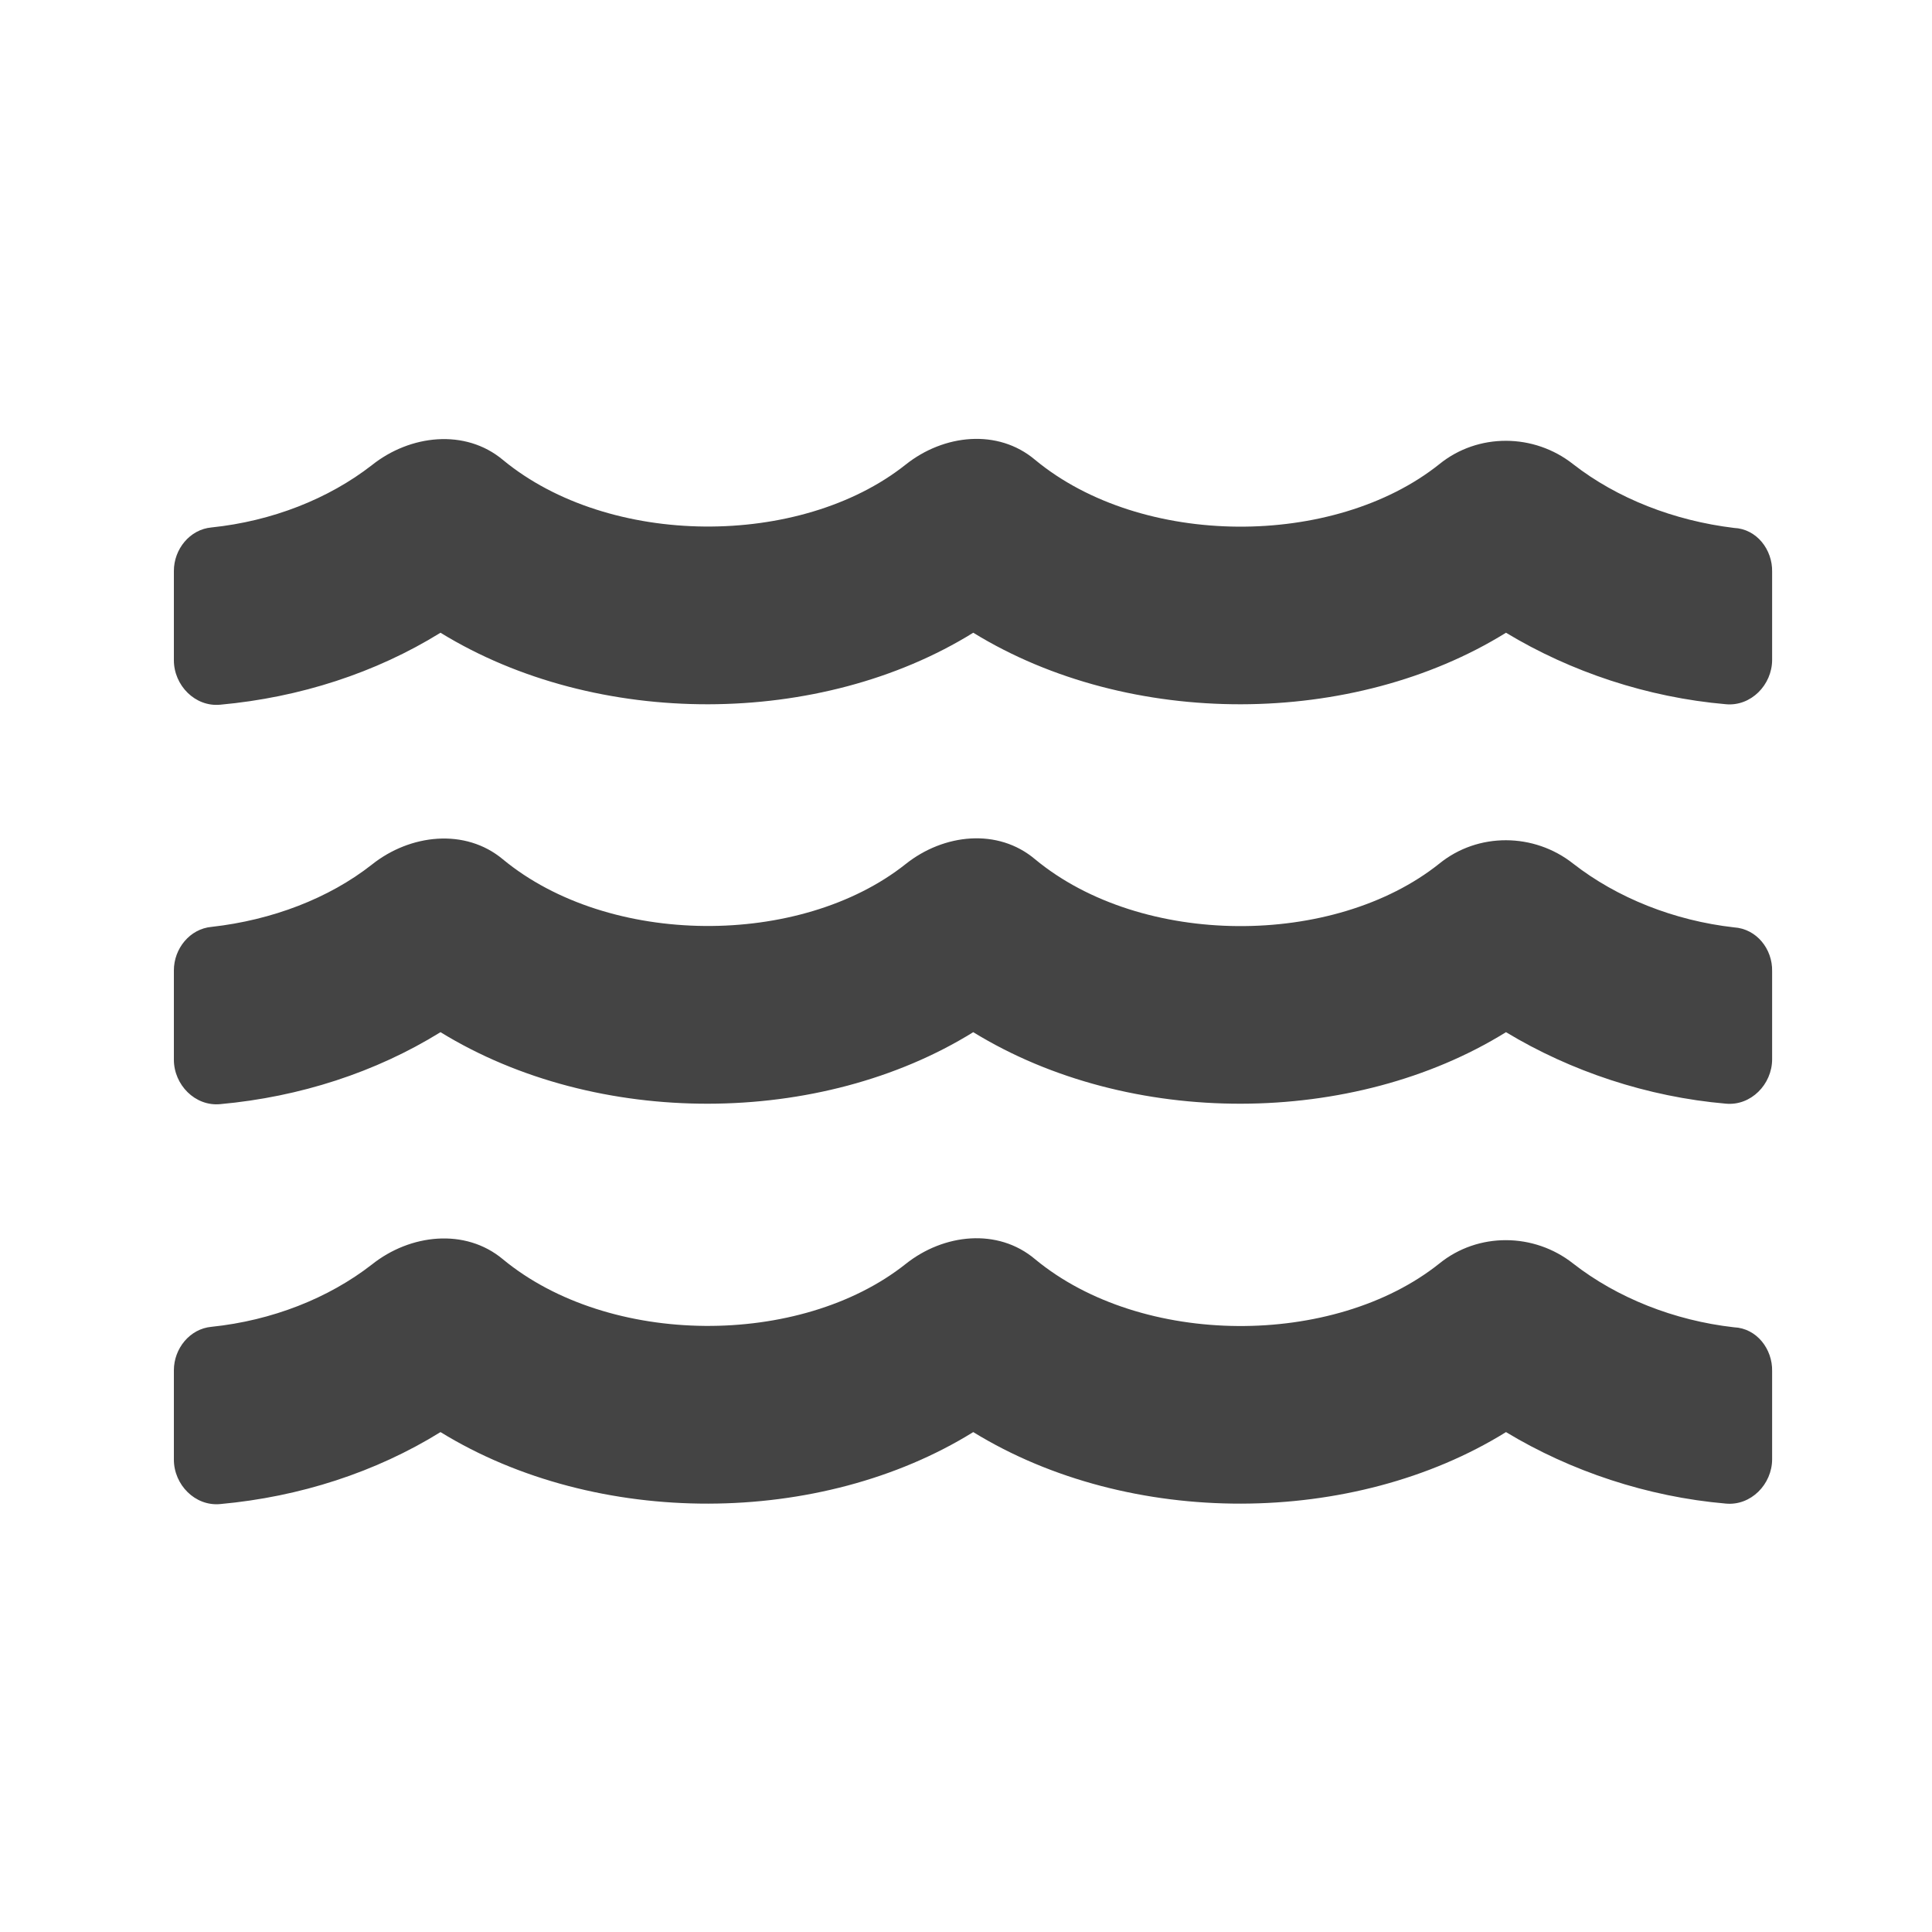 <?xml version="1.0" encoding="utf-8"?>
<!-- Generator: Adobe Illustrator 28.2.0, SVG Export Plug-In . SVG Version: 6.00 Build 0)  -->
<svg version="1.1" id="Layer_1" xmlns="http://www.w3.org/2000/svg" xmlns:xlink="http://www.w3.org/1999/xlink" x="0px" y="0px"
	 viewBox="0 0 400 400" style="enable-background:new 0 0 400 400;" xml:space="preserve">
<style type="text/css">
	.st0{fill:#444444;}
</style>
<g>
	<path class="st0" d="M366.9,118.4v18.2c0,5.2-4.4,9.7-9.6,9.2c-16.2-1.4-32.1-6.7-45.5-14.8c-31.6,19.6-77.9,19.9-110.3,0
		c-31.6,19.6-77.9,19.9-110.3,0c-13.4,8.3-29.1,13.4-45.6,14.9c-5.2,0.5-9.6-4-9.6-9.2v-18.5c0-4.5,3.3-8.6,7.8-9
		c12.5-1.3,24.2-5.9,33.2-12.9c7.9-6.3,19.3-7.6,27.1-1.1c22,18.2,61.6,18.3,83.4,1c7.9-6.3,19.1-7.5,26.8-1
		c22.1,18.3,61.9,18.3,83.7,0.9c8-6.5,19.6-6.4,27.7,0c9.1,7.1,20.9,11.7,33.3,13.2C363.7,109.5,367,113.8,366.9,118.4z
		 M366.9,201.1v18.2c0,5.2-4.4,9.7-9.6,9.2c-16.2-1.4-32.1-6.7-45.5-14.8c-31.6,19.6-77.9,19.9-110.3,0
		c-31.6,19.6-77.9,19.9-110.3,0c-13.4,8.3-29.1,13.4-45.6,14.9c-5.2,0.5-9.6-4-9.6-9.2v-18.5c0-4.5,3.3-8.6,7.8-9
		C56.3,190.5,68.1,186,77,179c7.9-6.3,19.3-7.6,27.1-1.1c22,18.2,61.6,18.3,83.4,1c7.9-6.3,19.1-7.5,26.8-1
		c22.1,18.3,61.9,18.3,83.7,0.9c8-6.5,19.6-6.4,27.7,0c9.1,7.1,20.9,11.8,33.3,13.2C363.7,192.3,367,196.5,366.9,201.1z
		 M366.9,283.9v18.2c0,5.2-4.4,9.7-9.6,9.2c-16.2-1.4-32.1-6.7-45.5-14.8c-31.6,19.6-77.9,19.9-110.3,0
		c-31.6,19.6-77.9,19.9-110.3,0c-13.4,8.3-29.1,13.4-45.6,14.9c-5.2,0.5-9.6-4-9.6-9.2v-18.5c0-4.5,3.3-8.6,7.8-9
		c12.5-1.3,24.2-5.9,33.2-12.9c7.9-6.3,19.3-7.6,27.1-1.1c22,18.2,61.6,18.3,83.4,1c7.9-6.3,19.1-7.5,26.8-1
		c22.1,18.3,61.9,18.3,83.7,0.9c8-6.5,19.6-6.4,27.7,0c9.1,7.1,20.9,11.8,33.3,13.2C363.7,275,367,279.3,366.9,283.9z"/>
</g>
</svg>

